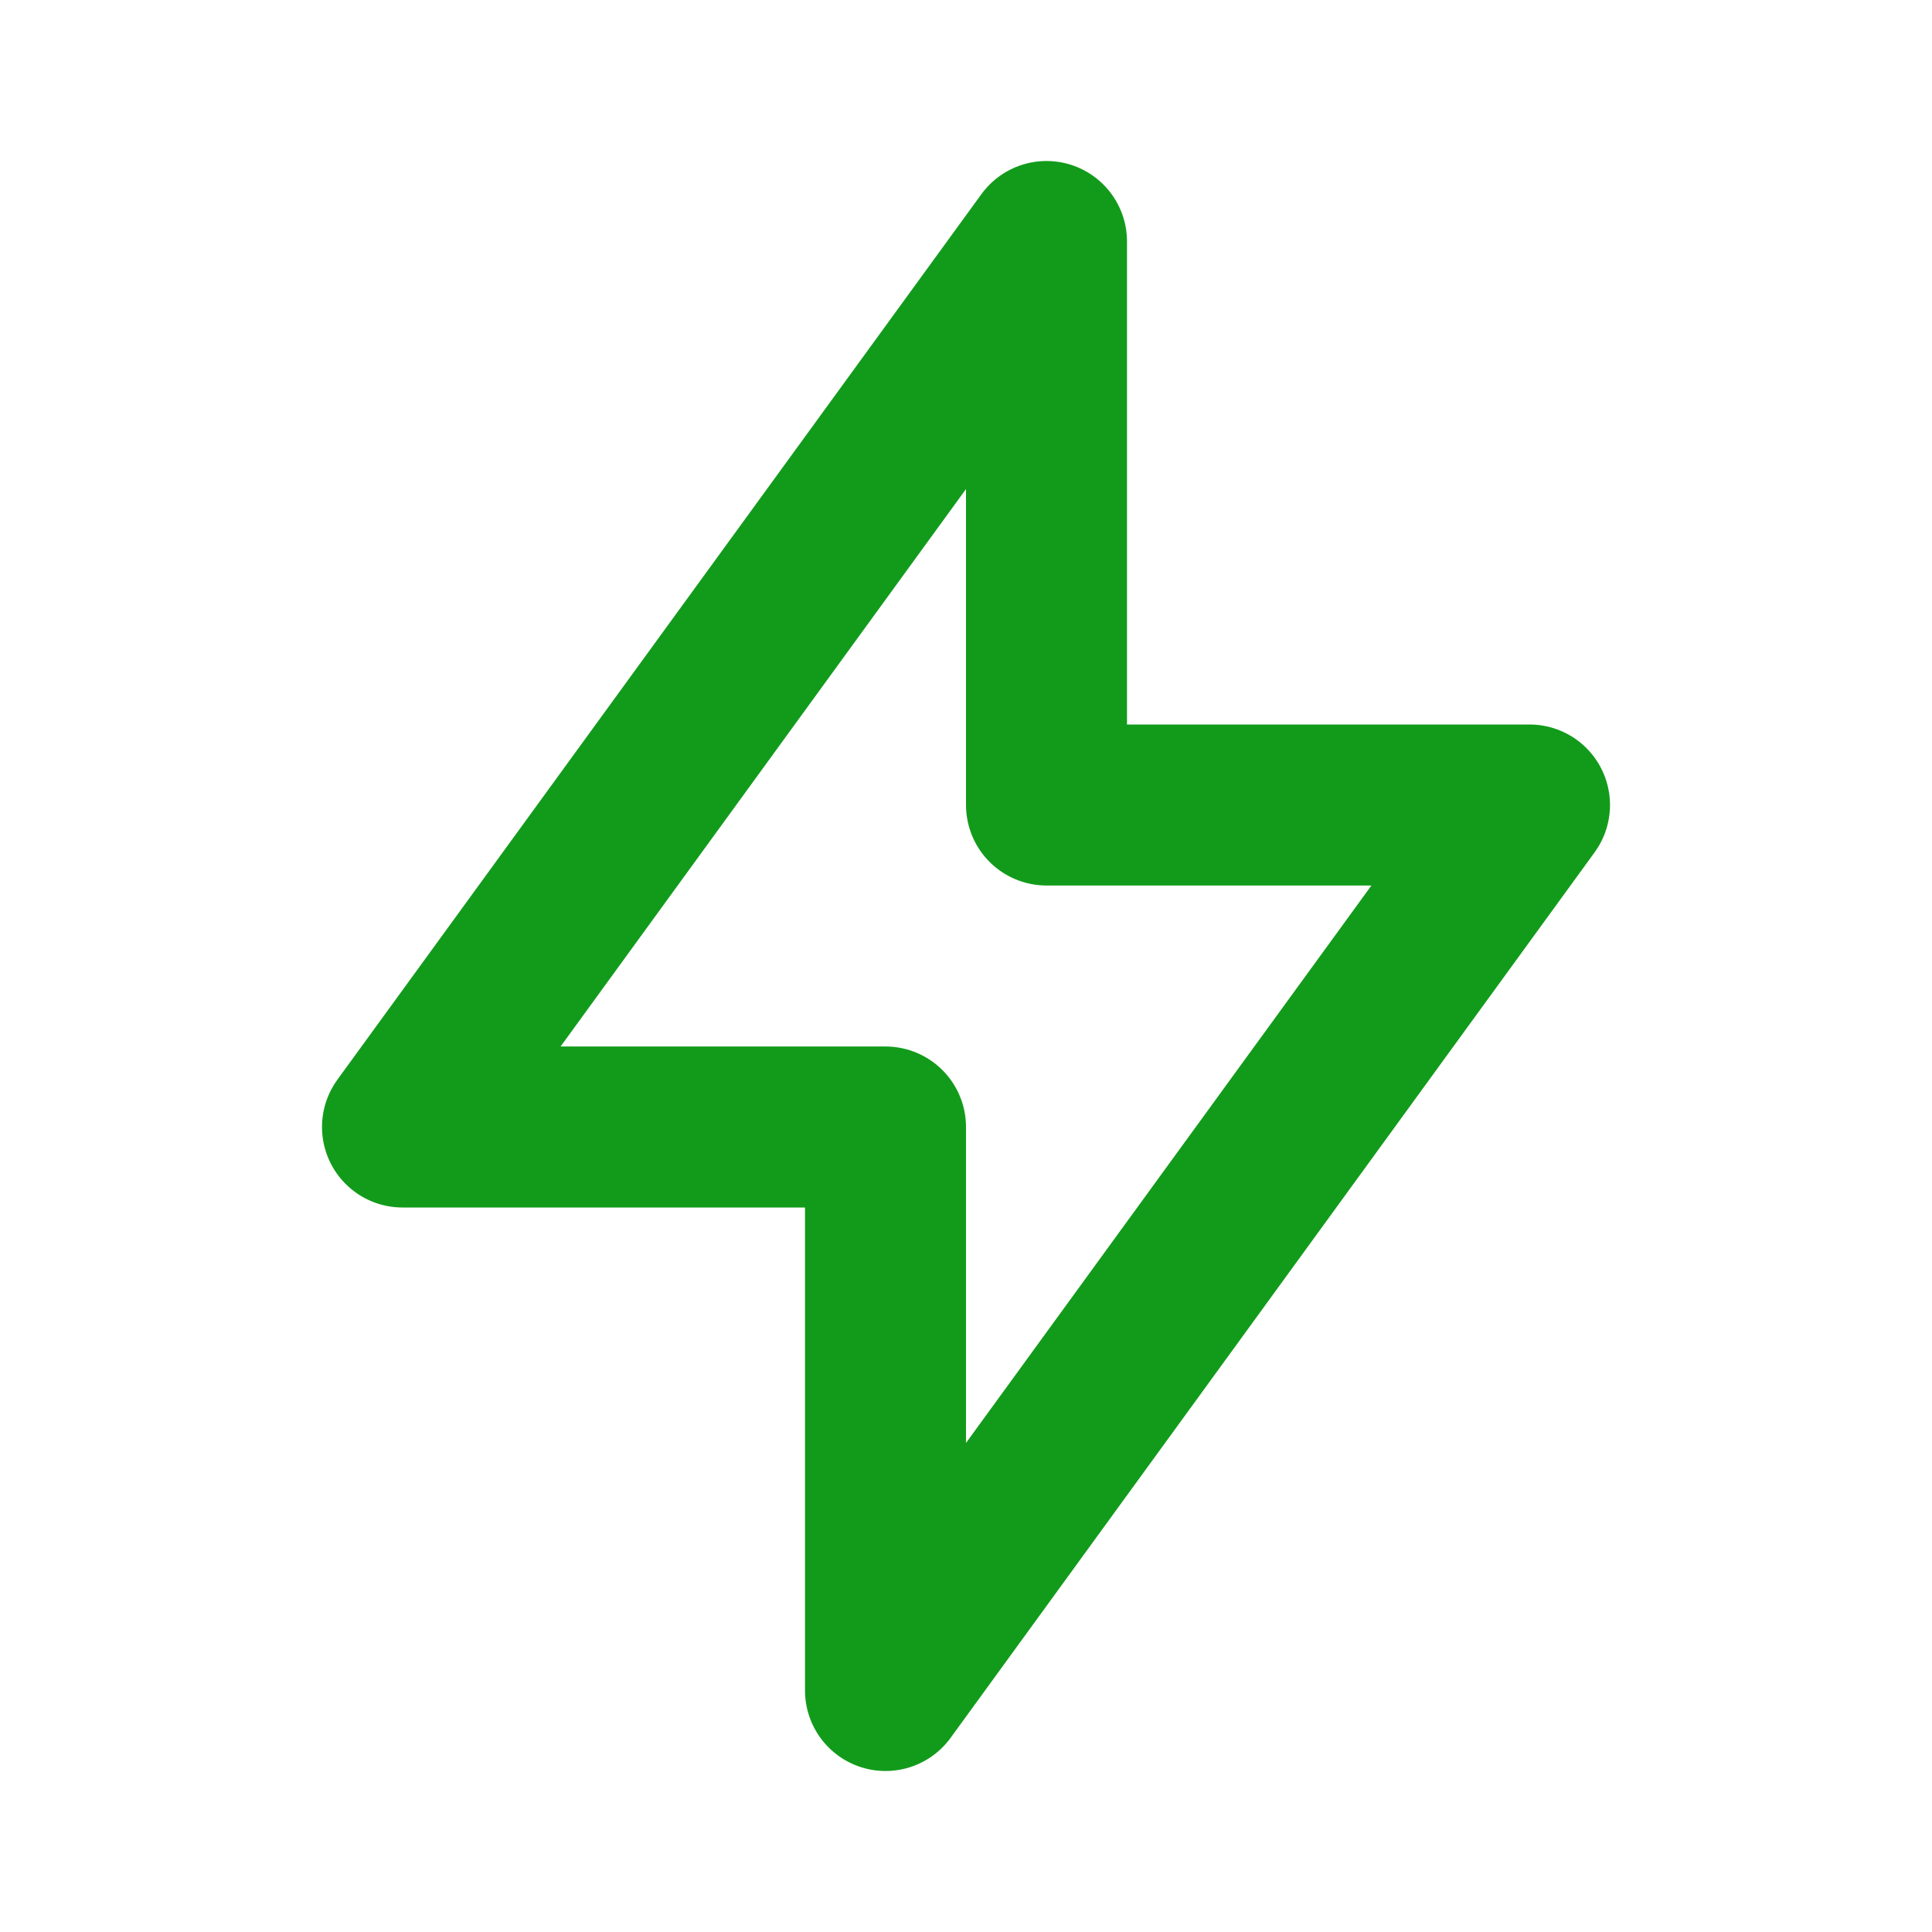 <svg  xmlns="http://www.w3.org/2000/svg"  width="24"  height="24"  viewBox="0 0 24 24"  fill="none"  stroke="#129b1b"  stroke-width="2"  stroke-linecap="round"  stroke-linejoin="round"  class="icon icon-tabler icons-tabler-outline icon-tabler-bolt"><path stroke="none" d="M0 0h24v24H0z" fill="none"/><path d="M13 3l0 7l6 0l-8 11l0 -7l-6 0l8 -11" /></svg>